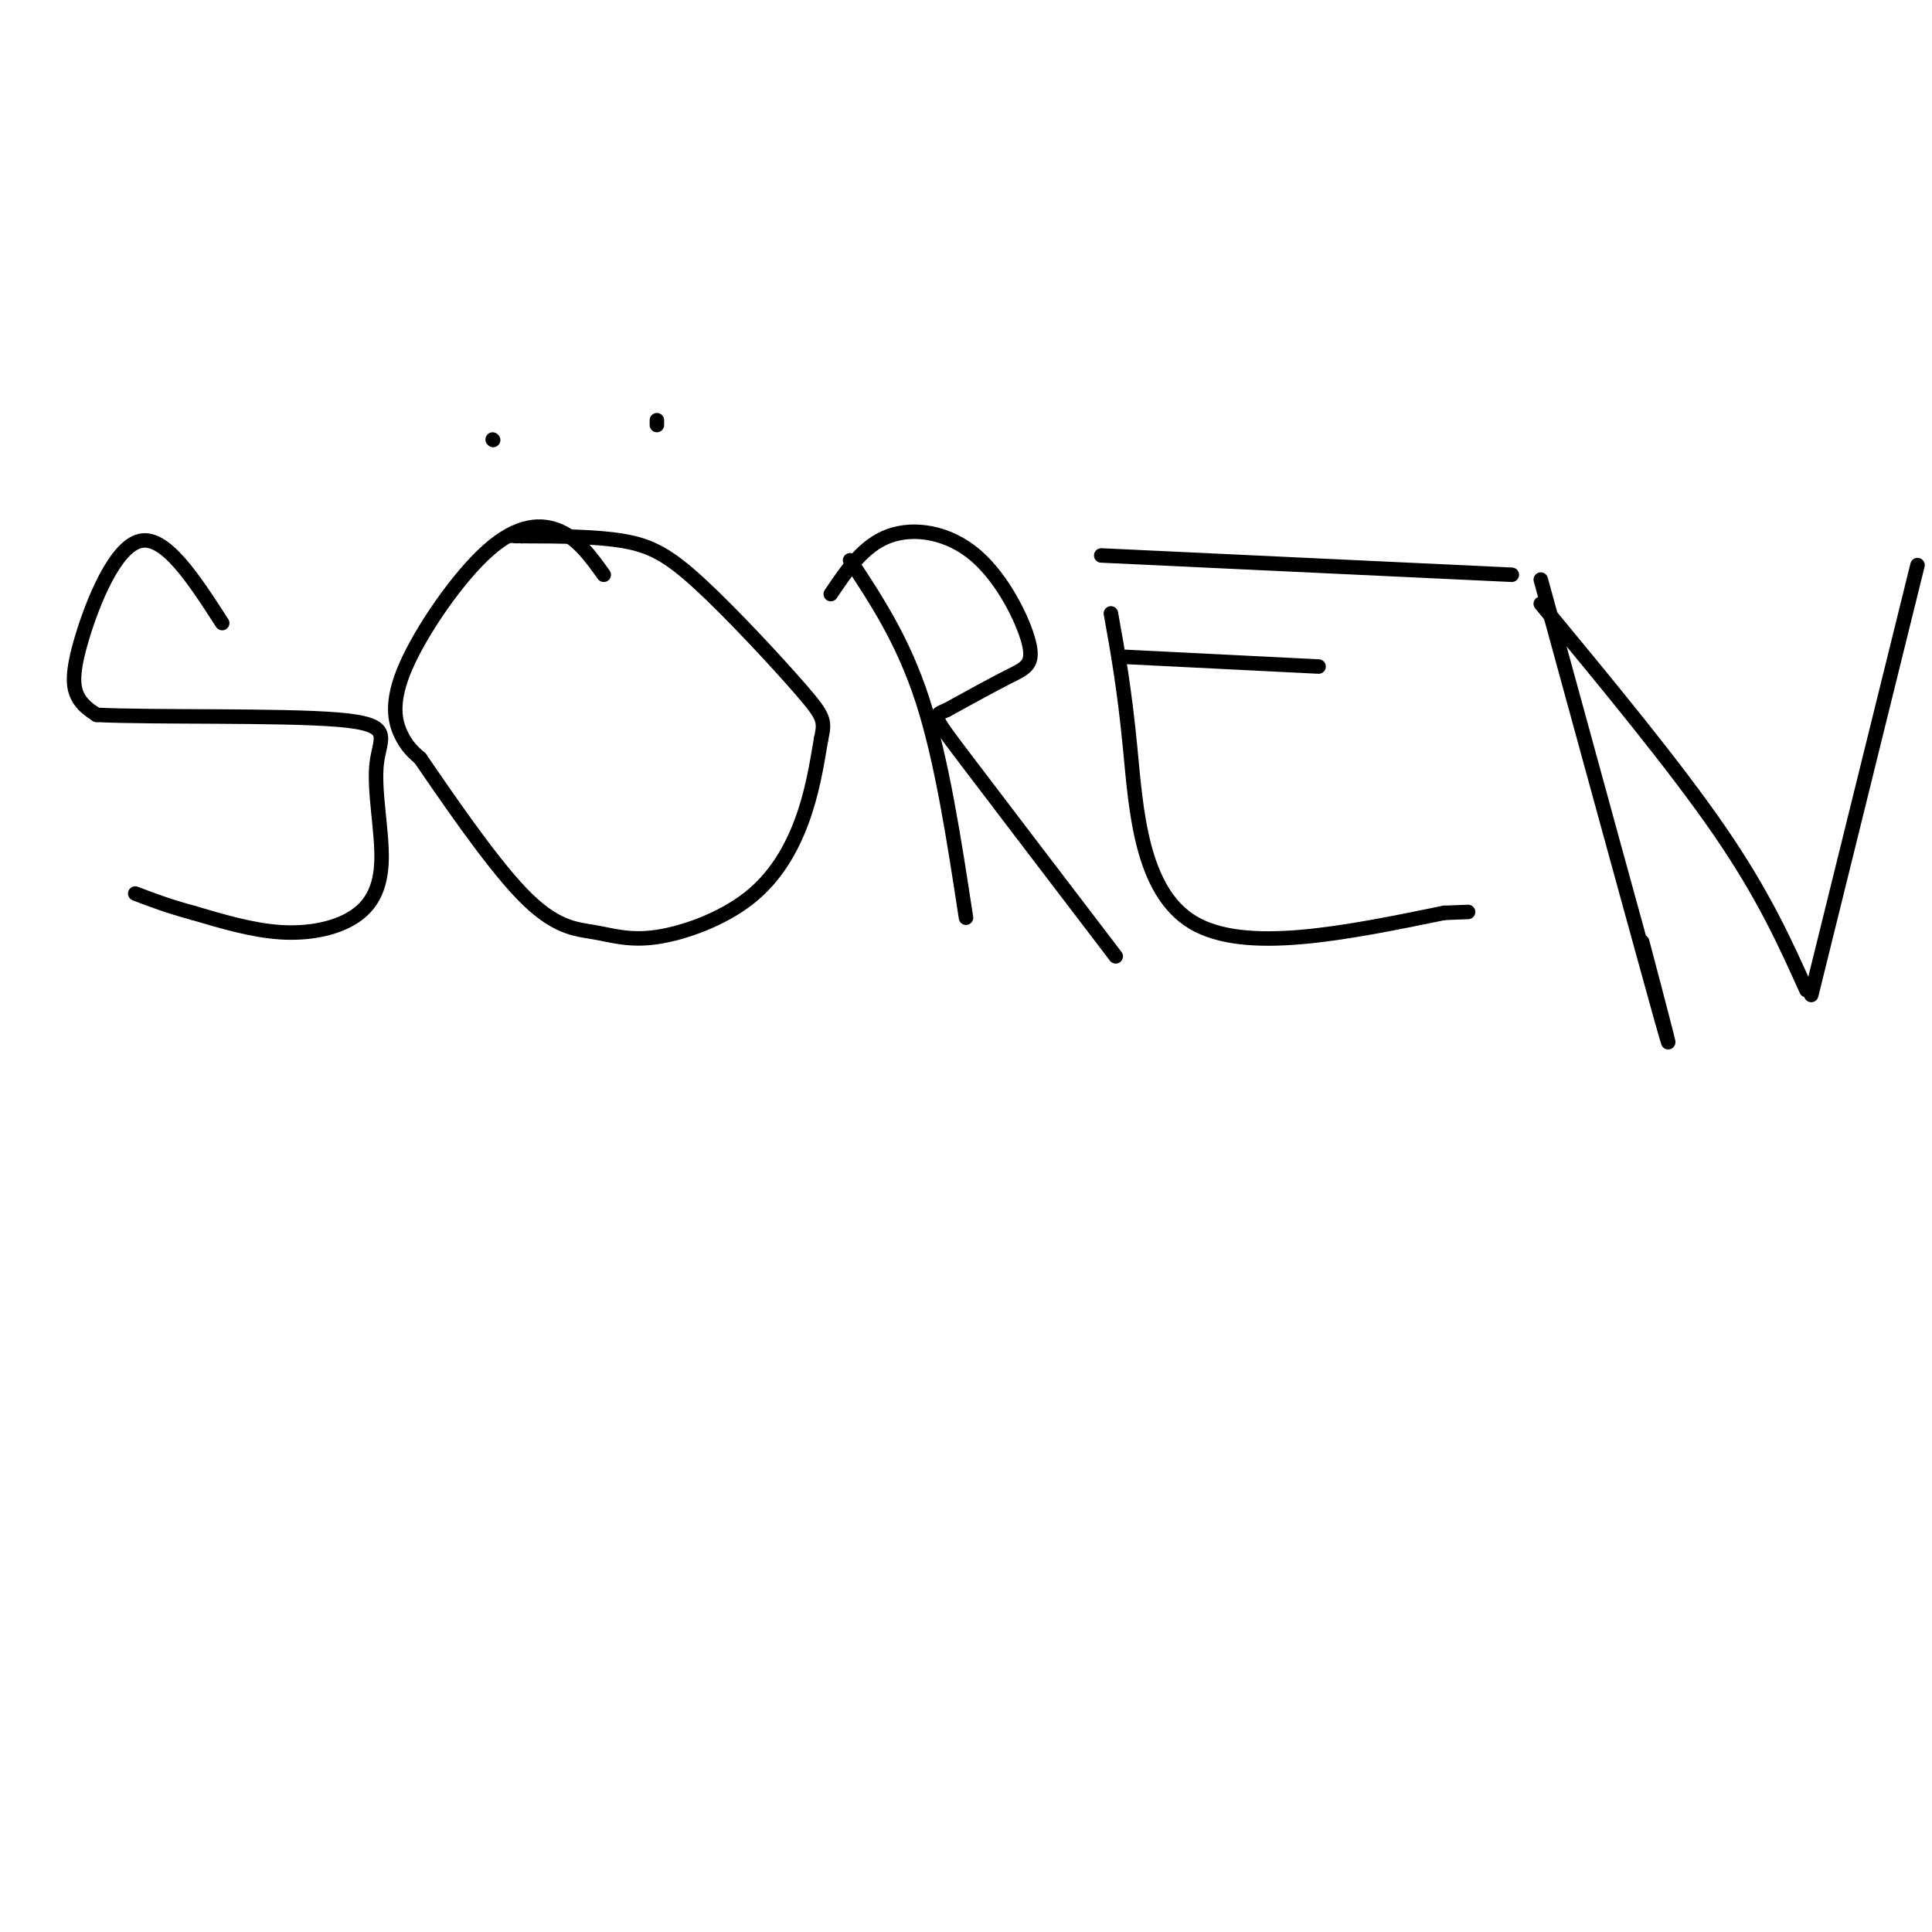 <svg viewBox='0 0 400 400' version='1.1' xmlns='http://www.w3.org/2000/svg' xmlns:xlink='http://www.w3.org/1999/xlink'><g fill='none' stroke='#000000' stroke-width='3' stroke-linecap='round' stroke-linejoin='round'><path d='M46,129c-5.881,-9.113 -11.762,-18.226 -17,-17c-5.238,1.226 -9.833,12.792 -12,20c-2.167,7.208 -1.905,10.060 -1,12c0.905,1.940 2.452,2.970 4,4'/><path d='M20,148c11.487,0.576 38.206,0.018 50,1c11.794,0.982 8.663,3.506 8,9c-0.663,5.494 1.142,13.957 1,20c-0.142,6.043 -2.231,9.665 -6,12c-3.769,2.335 -9.220,3.381 -15,3c-5.780,-0.381 -11.890,-2.191 -18,-4'/><path d='M40,189c-5.000,-1.333 -8.500,-2.667 -12,-4'/><path d='M125,119c-2.606,-3.633 -5.212,-7.266 -9,-9c-3.788,-1.734 -8.758,-1.568 -15,4c-6.242,5.568 -13.758,16.537 -17,24c-3.242,7.463 -2.212,11.418 -1,14c1.212,2.582 2.606,3.791 4,5'/><path d='M87,157c4.605,6.667 14.119,20.833 21,28c6.881,7.167 11.131,7.335 15,8c3.869,0.665 7.357,1.828 13,1c5.643,-0.828 13.442,-3.646 19,-8c5.558,-4.354 8.874,-10.244 11,-16c2.126,-5.756 3.063,-11.378 4,-17'/><path d='M170,153c0.797,-3.702 0.791,-4.456 -4,-10c-4.791,-5.544 -14.367,-15.877 -21,-22c-6.633,-6.123 -10.324,-8.035 -16,-9c-5.676,-0.965 -13.338,-0.982 -21,-1'/><path d='M108,111c-3.667,-0.167 -2.333,-0.083 -1,0'/><path d='M102,91c0.000,0.000 0.100,0.100 0.1,0.1'/><path d='M136,88c0.000,0.000 0.000,-1.000 0,-1'/><path d='M176,116c5.500,8.333 11.000,16.667 15,29c4.000,12.333 6.500,28.667 9,45'/><path d='M172,123c3.378,-5.024 6.756,-10.048 12,-12c5.244,-1.952 12.354,-0.833 18,4c5.646,4.833 9.828,13.378 11,18c1.172,4.622 -0.665,5.321 -4,7c-3.335,1.679 -8.167,4.340 -13,7'/><path d='M196,147c-2.778,1.222 -3.222,0.778 3,9c6.222,8.222 19.111,25.111 32,42'/><path d='M230,127c1.400,7.778 2.800,15.556 4,28c1.200,12.444 2.200,29.556 13,36c10.800,6.444 31.400,2.222 52,-2'/><path d='M299,189c8.667,-0.333 4.333,-0.167 0,0'/><path d='M233,136c0.000,0.000 40.000,2.000 40,2'/><path d='M228,115c0.000,0.000 85.000,4.000 85,4'/><path d='M319,120c10.750,39.250 21.500,78.500 25,91c3.500,12.500 -0.250,-1.750 -4,-16'/><path d='M319,125c13.917,16.833 27.833,33.667 37,47c9.167,13.333 13.583,23.167 18,33'/><path d='M397,117c0.000,0.000 -22.000,89.000 -22,89'/></g>
</svg>
